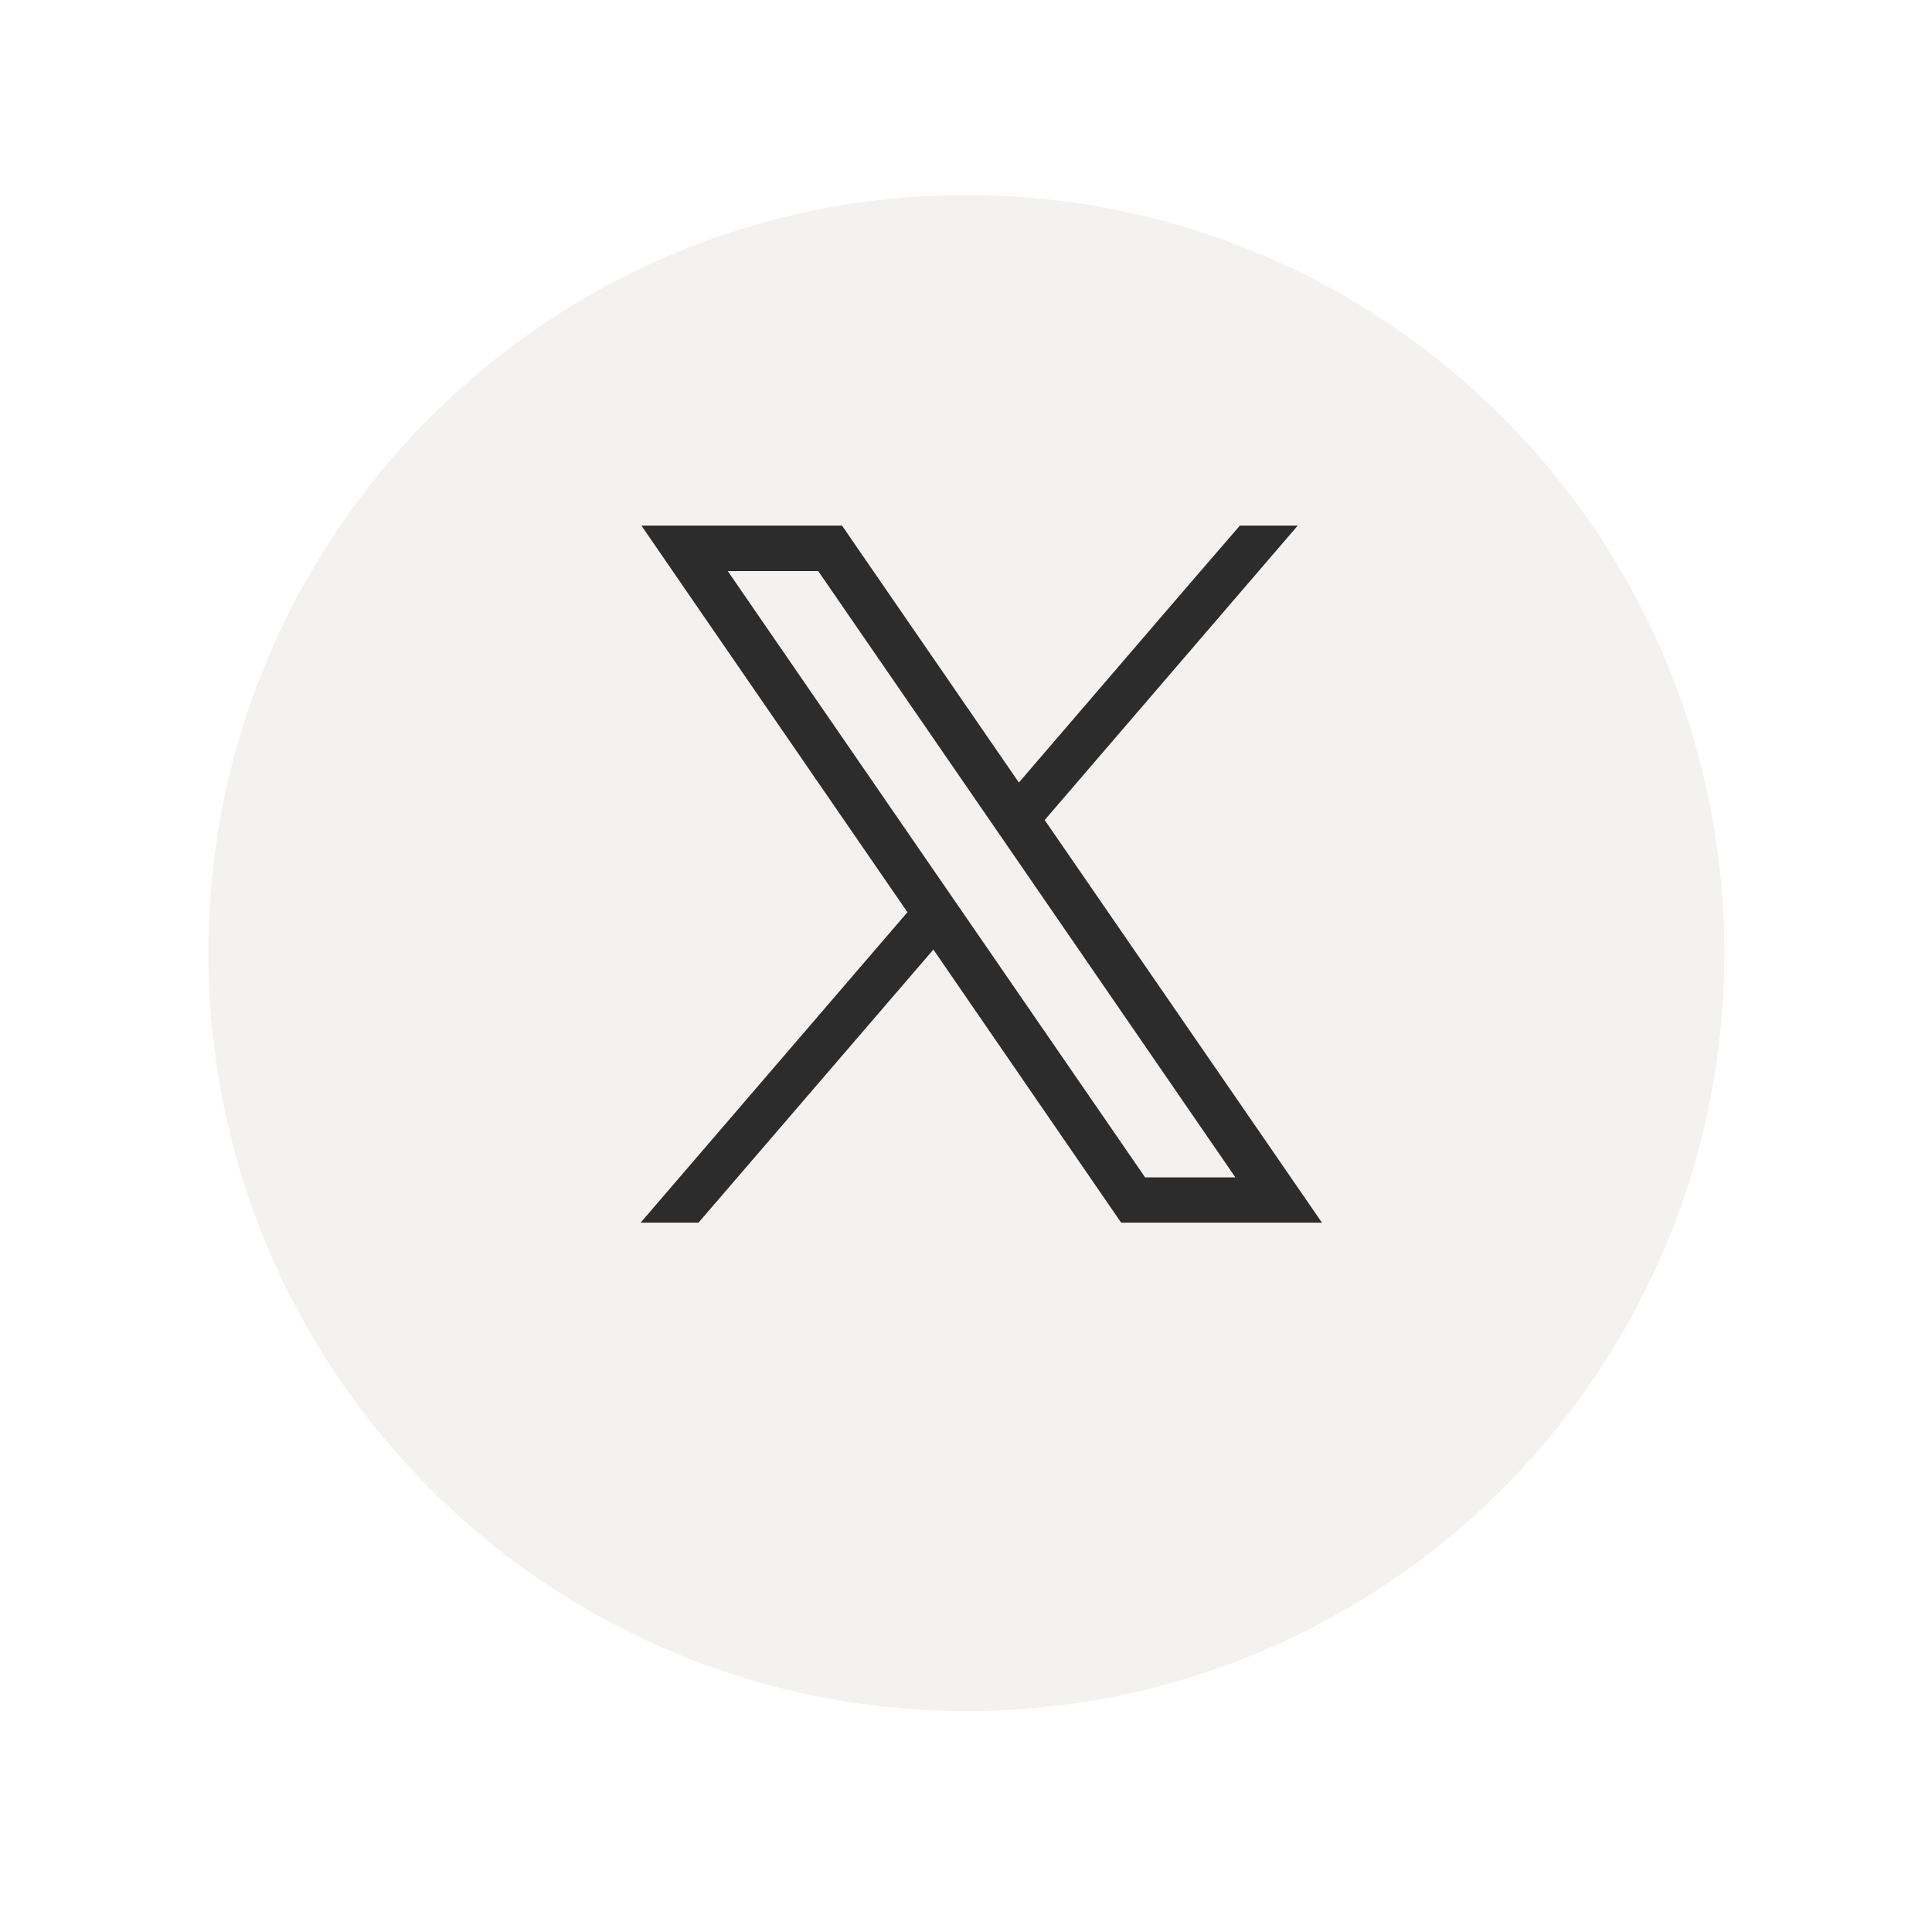 <svg width="51" height="51" viewBox="0 0 51 51" fill="none" xmlns="http://www.w3.org/2000/svg">
<g filter="url(#filter0_d_45_3852)">
<path d="M25.509 43.167C36.56 43.167 45.518 34.209 45.518 23.158C45.518 12.107 36.56 3.149 25.509 3.149C14.458 3.149 5.5 12.107 5.5 23.158C5.5 34.209 14.458 43.167 25.509 43.167Z" fill="#F4F2F0"/>
</g>
<path d="M25.443 24.129L24.762 23.14L19.211 15.075H21.599L26.089 21.598L26.77 22.587L32.611 31.08H30.228L25.443 24.129ZM32.729 13.875L31.421 15.39L26.896 20.657L22.585 14.395L22.228 13.875H16.932L18.223 15.753L23.954 24.08L16.911 32.275H18.439L24.639 25.066L29.239 31.757L29.596 32.275H34.896L33.604 30.398L27.577 21.647L34.257 13.875H32.729Z" fill="#2C2C2C"/>
<defs>
<filter id="filter0_d_45_3852" x="0.5" y="0.149" width="50.018" height="50.018" filterUnits="userSpaceOnUse" color-interpolation-filters="sRGB">
<feFlood flood-opacity="0" result="BackgroundImageFix"/>
<feColorMatrix in="SourceAlpha" type="matrix" values="0 0 0 0 0 0 0 0 0 0 0 0 0 0 0 0 0 0 127 0" result="hardAlpha"/>
<feOffset dy="2"/>
<feGaussianBlur stdDeviation="2.5"/>
<feColorMatrix type="matrix" values="0 0 0 0 0 0 0 0 0 0 0 0 0 0 0 0 0 0 0.251 0"/>
<feBlend mode="normal" in2="BackgroundImageFix" result="effect1_dropShadow_45_3852"/>
<feBlend mode="normal" in="SourceGraphic" in2="effect1_dropShadow_45_3852" result="shape"/>
</filter>
</defs>
</svg>
